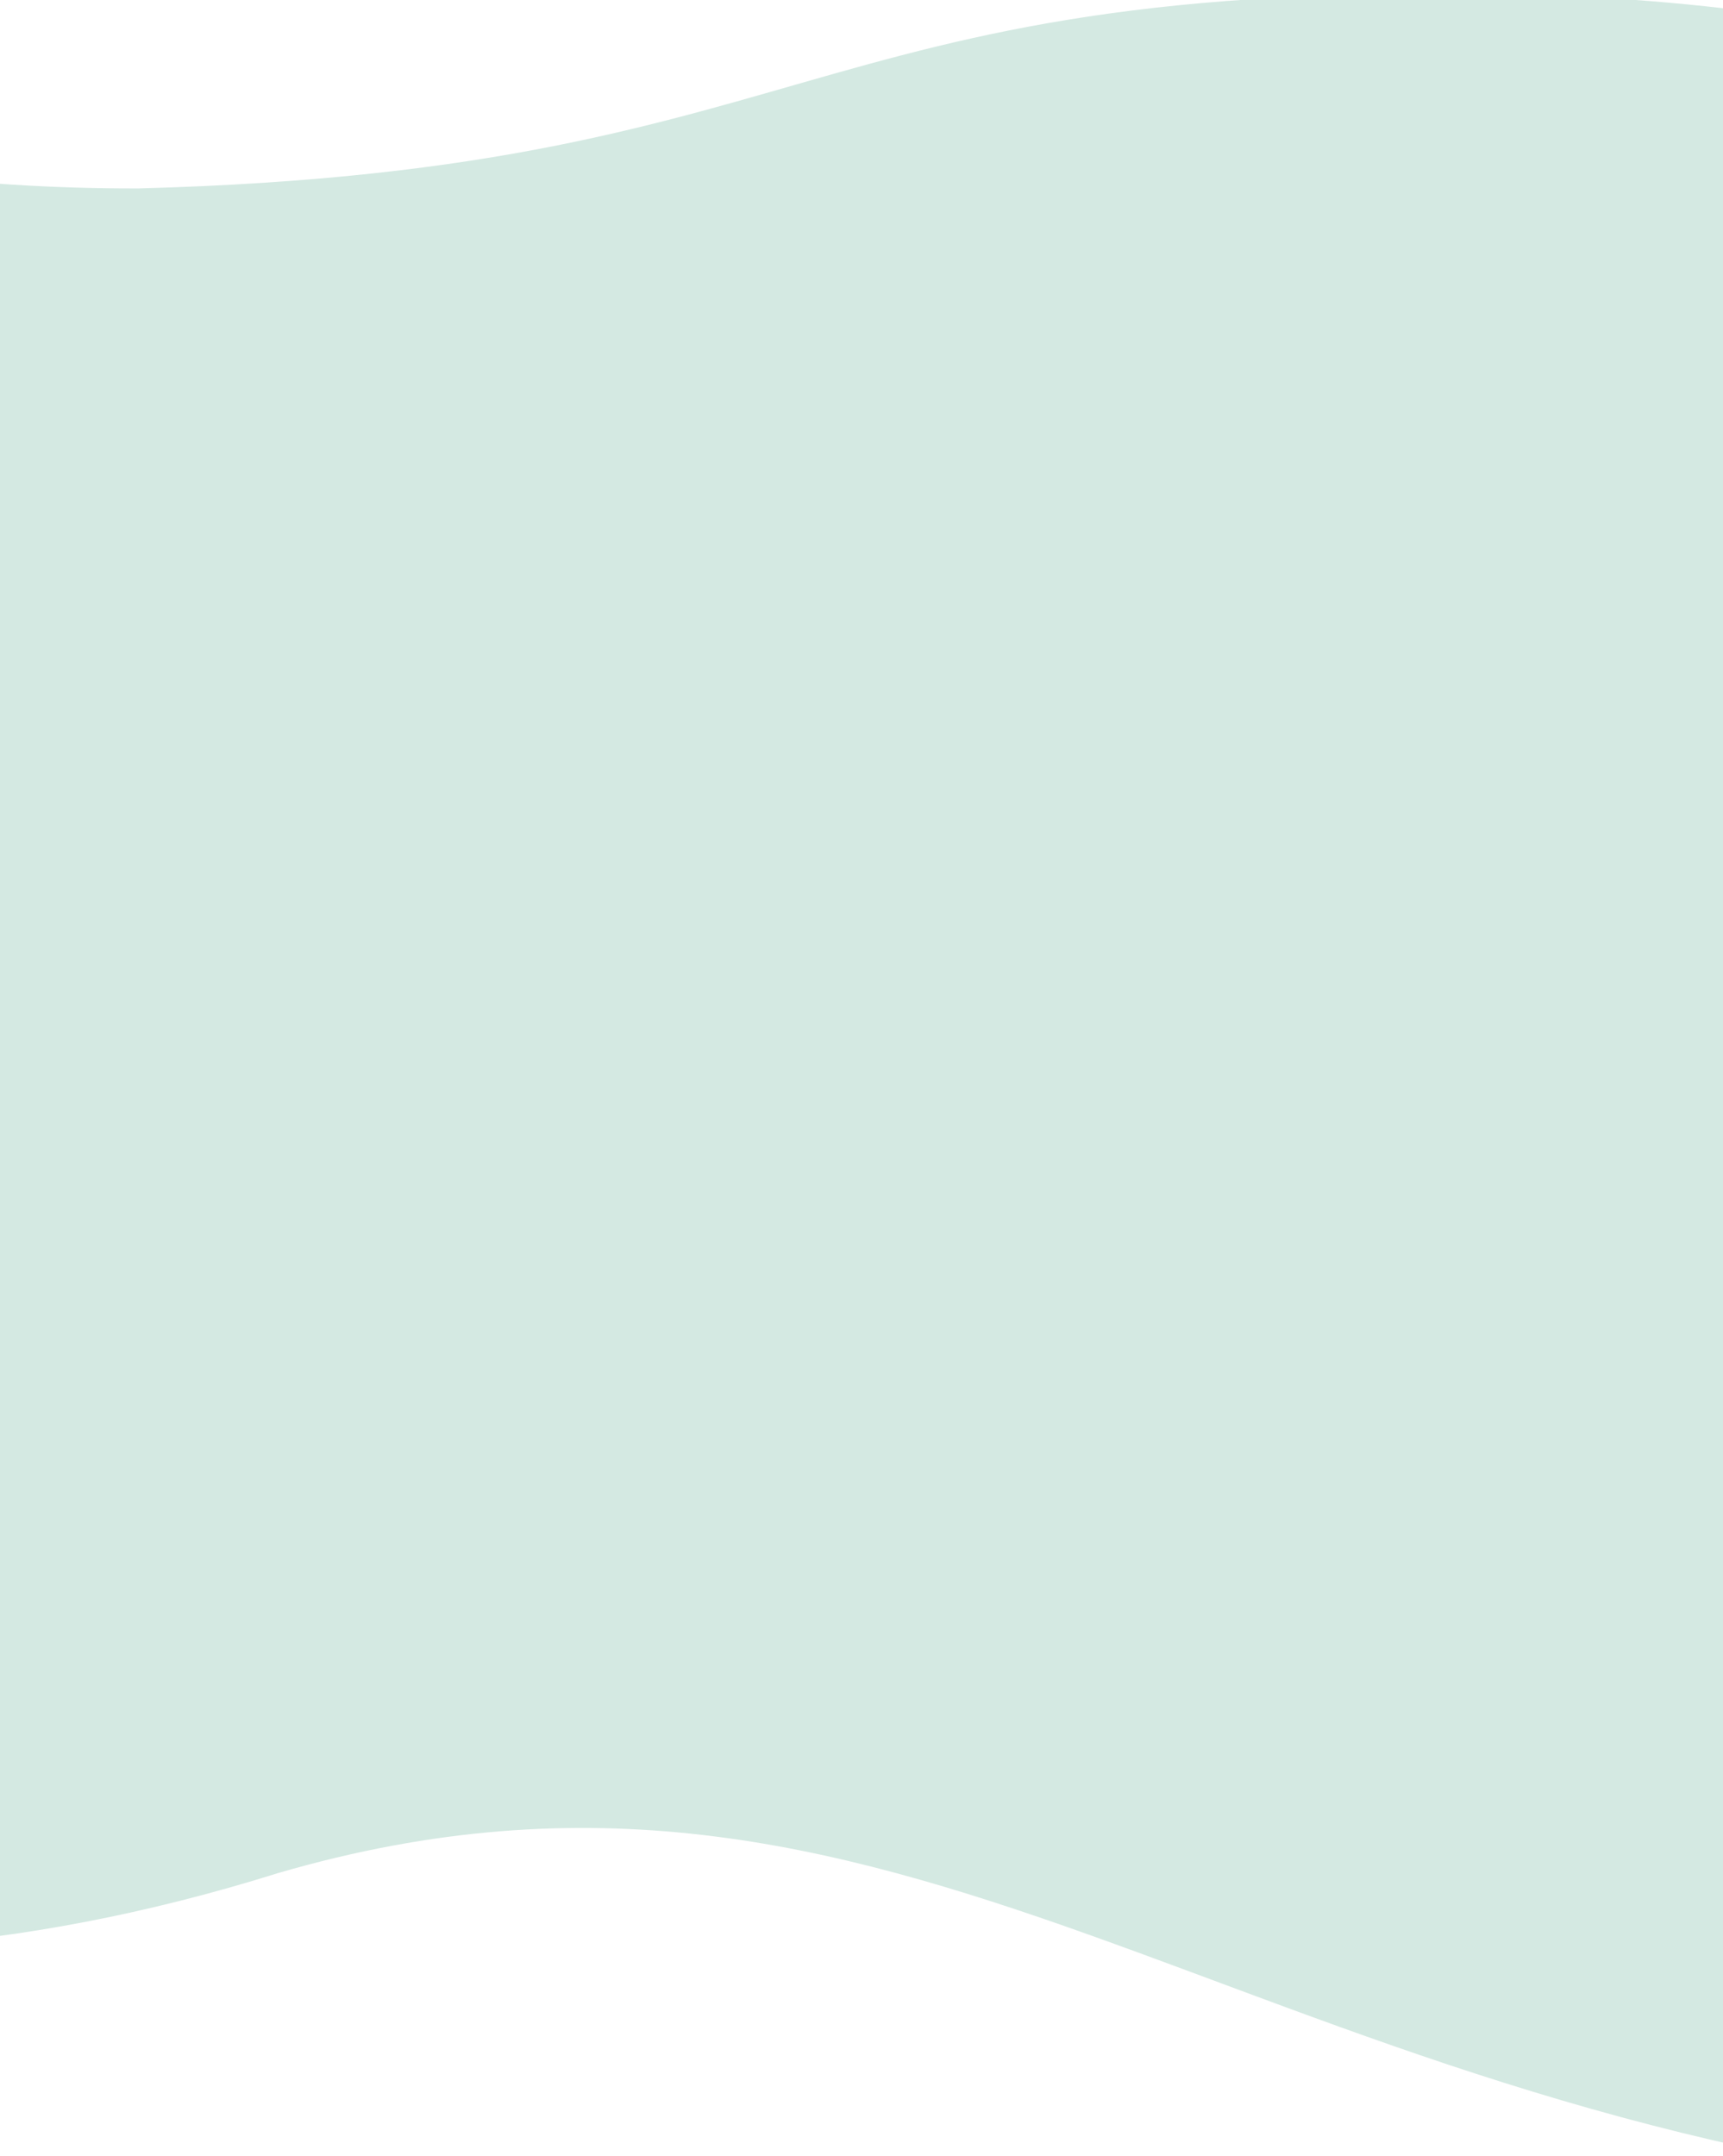 <svg xmlns="http://www.w3.org/2000/svg" xmlns:xlink="http://www.w3.org/1999/xlink" width="768" height="961" viewBox="0 0 768 961">
  <defs>
    <clipPath id="clip-path">
      <rect id="長方形_29276" data-name="長方形 29276" width="768" height="961" transform="translate(0 8595)" fill="#fff" stroke="#707070" stroke-width="1"/>
    </clipPath>
  </defs>
  <g id="マスクグループ_24435" data-name="マスクグループ 24435" transform="translate(0 -8595)" clip-path="url(#clip-path)">
    <path id="パス_30432" data-name="パス 30432" d="M1826.473,1271.116c-246.69,21.44-336.327-192.774-696.78-251.037-350.793-51.751-337.108,41.436-653.6,16.64C173.457,1005.815-12.45,821.828-12.45,821.828l-101.079,835.6c151.1,105.407,330.321,180.871,572.669,132.068,284.7-51.261,411.922,150.607,756.773,222.5,325.475,62.6,398.413-142.177,627.984,39.2C1843.9,2051.189,2073.162,1249.676,1826.473,1271.116Z" transform="matrix(0.995, -0.105, 0.105, 0.995, -520.639, 7697.438)" fill="#d4e9e2"/>
  </g>
</svg>

